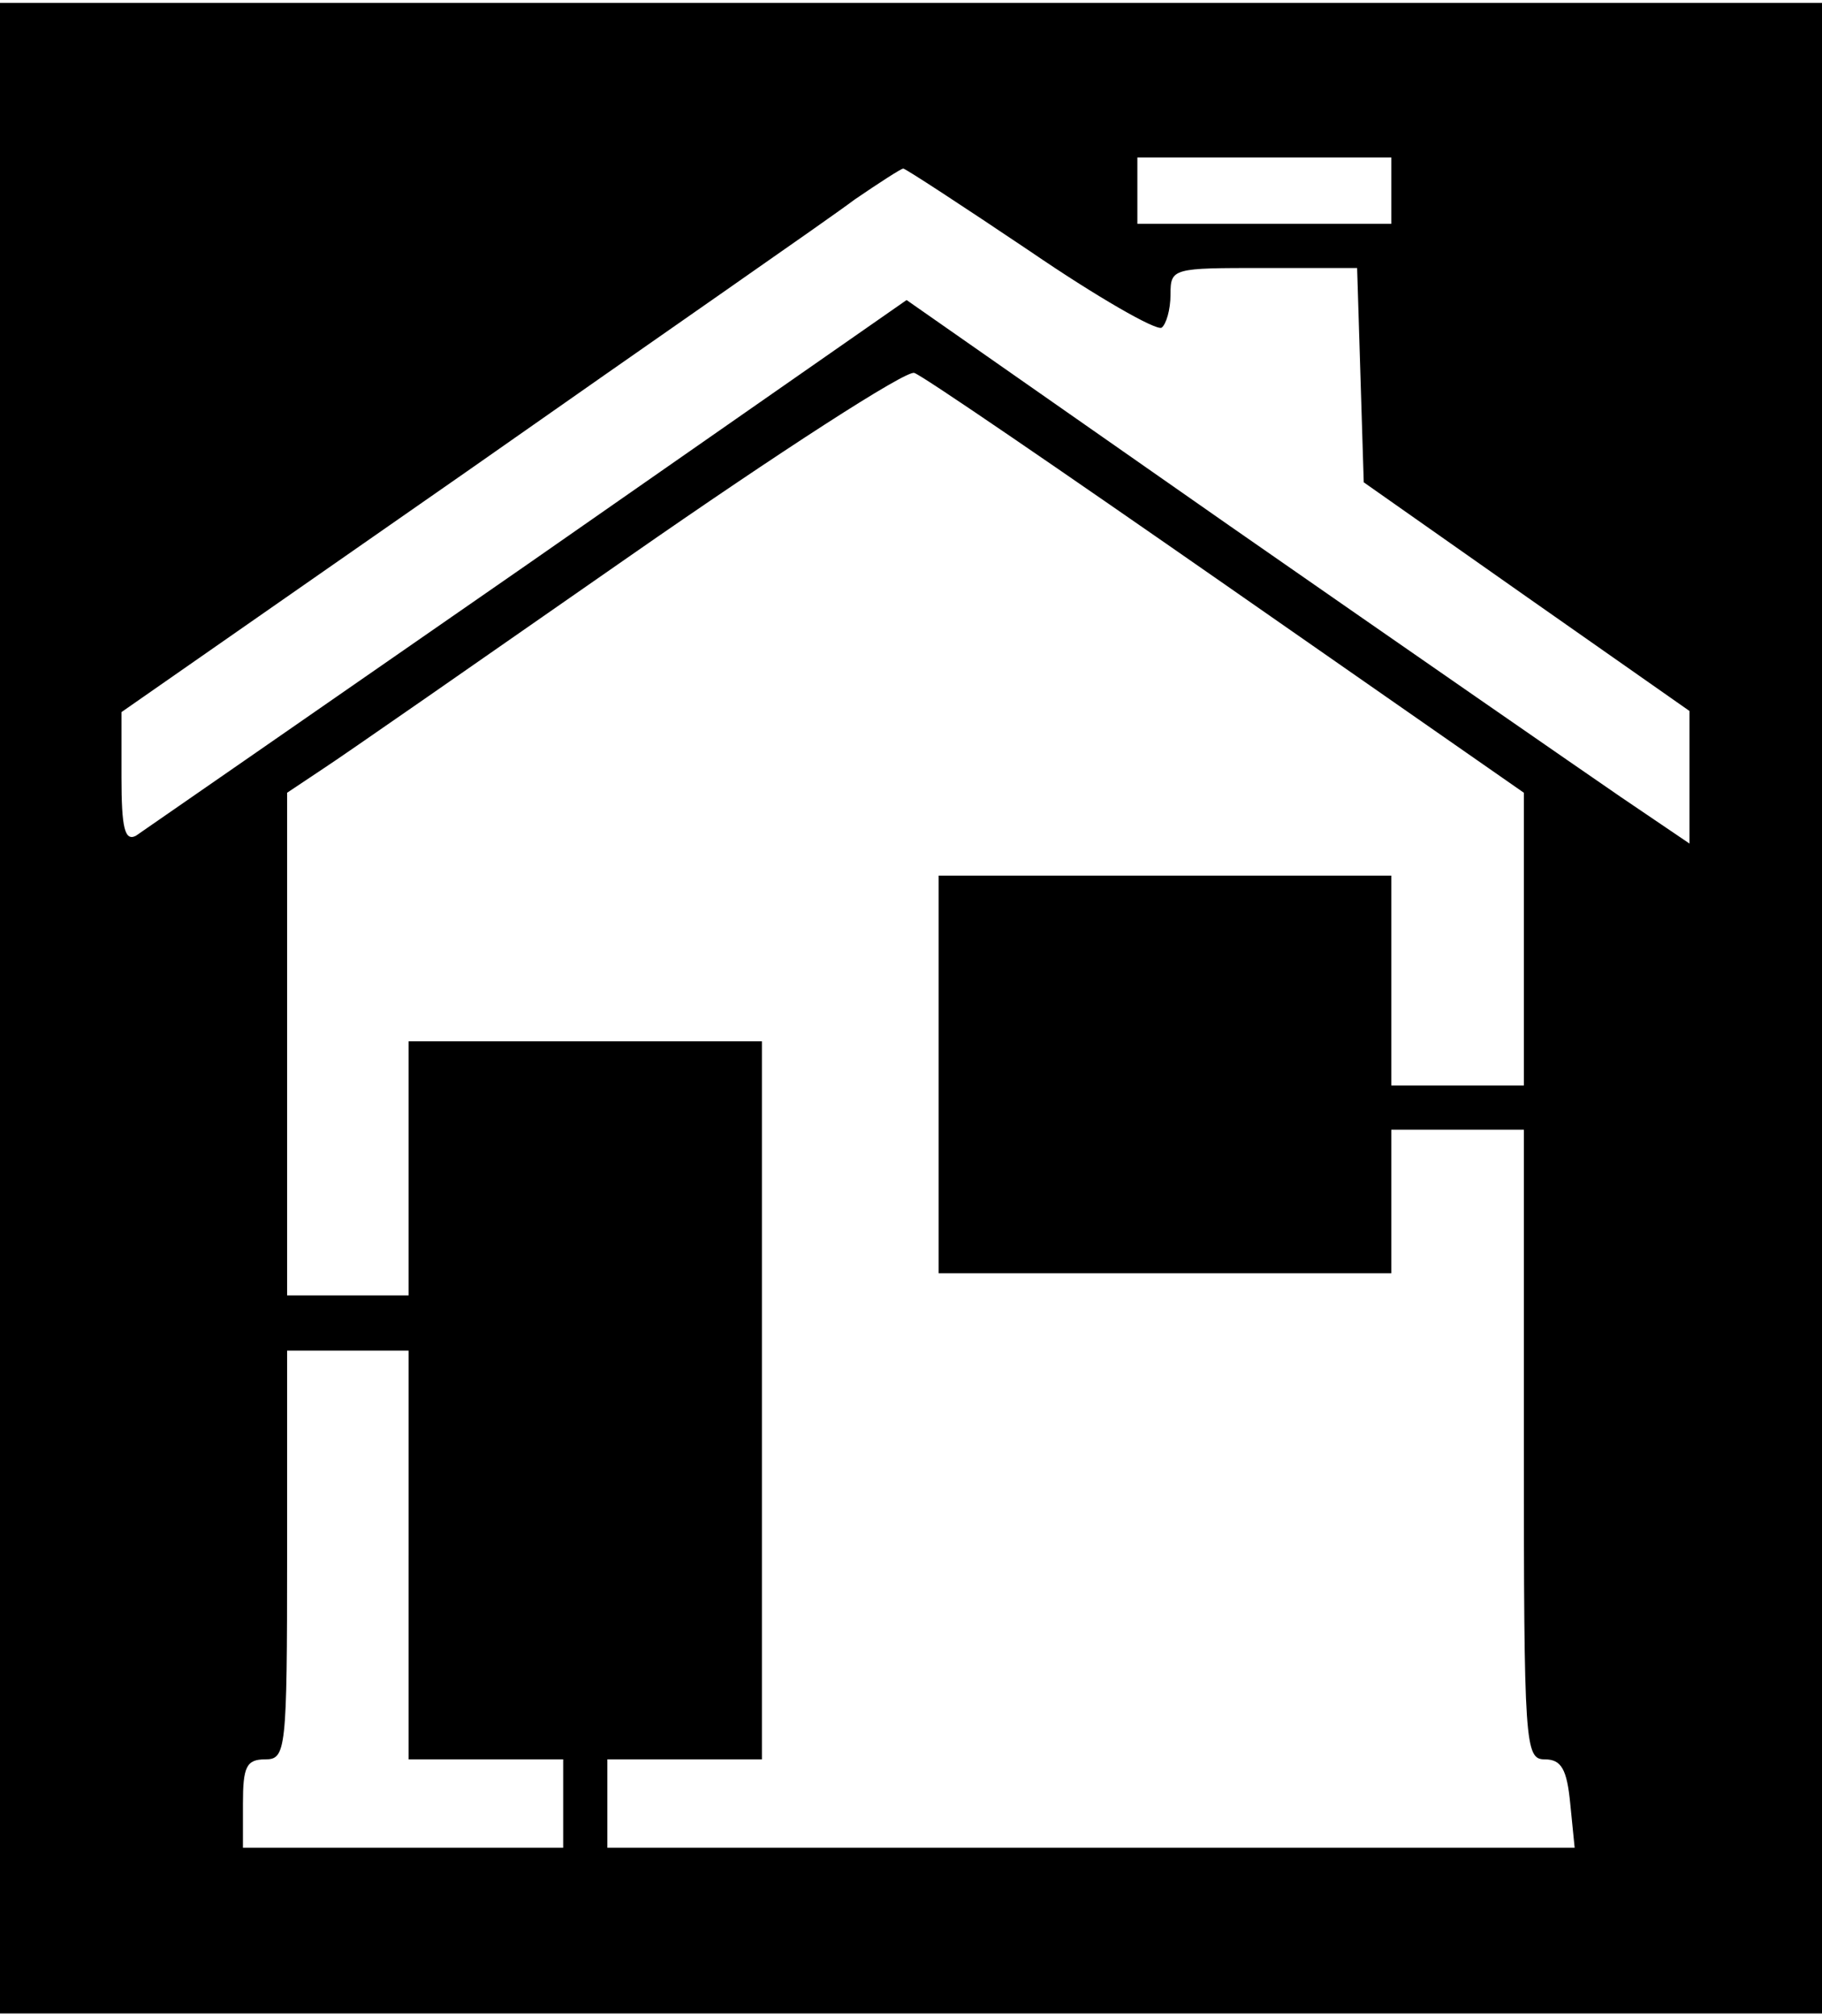 <?xml version="1.0" encoding="UTF-8" standalone="yes"?>
<svg version="1.0" xmlns="http://www.w3.org/2000/svg" width="43.417mm" height="48.027mm" viewBox="0 0 165 182" preserveAspectRatio="xMidYMid meet">
  <g transform="translate(0,182) scale(0.1,-0.1)" fill="#000000" stroke="none">
    <path d="M0 910 l0 -910 825 0 825 0 0 910 0 910 -825 0 -825 0 0 -910z m1260
740 l0 -30 -115 0 -115 0 0 30 0 30 115 0 115 0 0 -30z m-327 -55 c60 -41 114
-72 119 -69 4 3 8 16 8 30 0 24 2 24 85 24 l84 0 3 -97 3 -97 148 -104 147
-103 0 -60 0 -60 -62 42 c-35 24 -194 134 -355 246 l-292 204 -343 -239 c-189
-131 -349 -242 -355 -246 -10 -5 -13 7 -13 53 l0 59 313 218 c171 120 330 230
351 246 22 15 42 28 44 28 2 0 54 -34 115 -75z m177 -302 l270 -188 0 -132 0
-133 -60 0 -60 0 0 95 0 95 -205 0 -205 0 0 -180 0 -180 205 0 205 0 0 65 0
65 60 0 60 0 0 -285 c0 -273 1 -285 19 -285 15 0 20 -9 23 -40 l4 -40 -438 0
-438 0 0 40 0 40 70 0 70 0 0 325 0 325 -160 0 -160 0 0 -115 0 -115 -55 0
-55 0 0 228 0 227 33 22 c17 11 142 98 277 192 135 94 251 169 258 166 7 -2
134 -89 282 -192z m-740 -878 l0 -185 70 0 70 0 0 -40 0 -40 -145 0 -145 0 0
40 c0 33 3 40 20 40 19 0 20 7 20 185 l0 185 55 0 55 0 0 -185z"/>
  </g>
</svg>